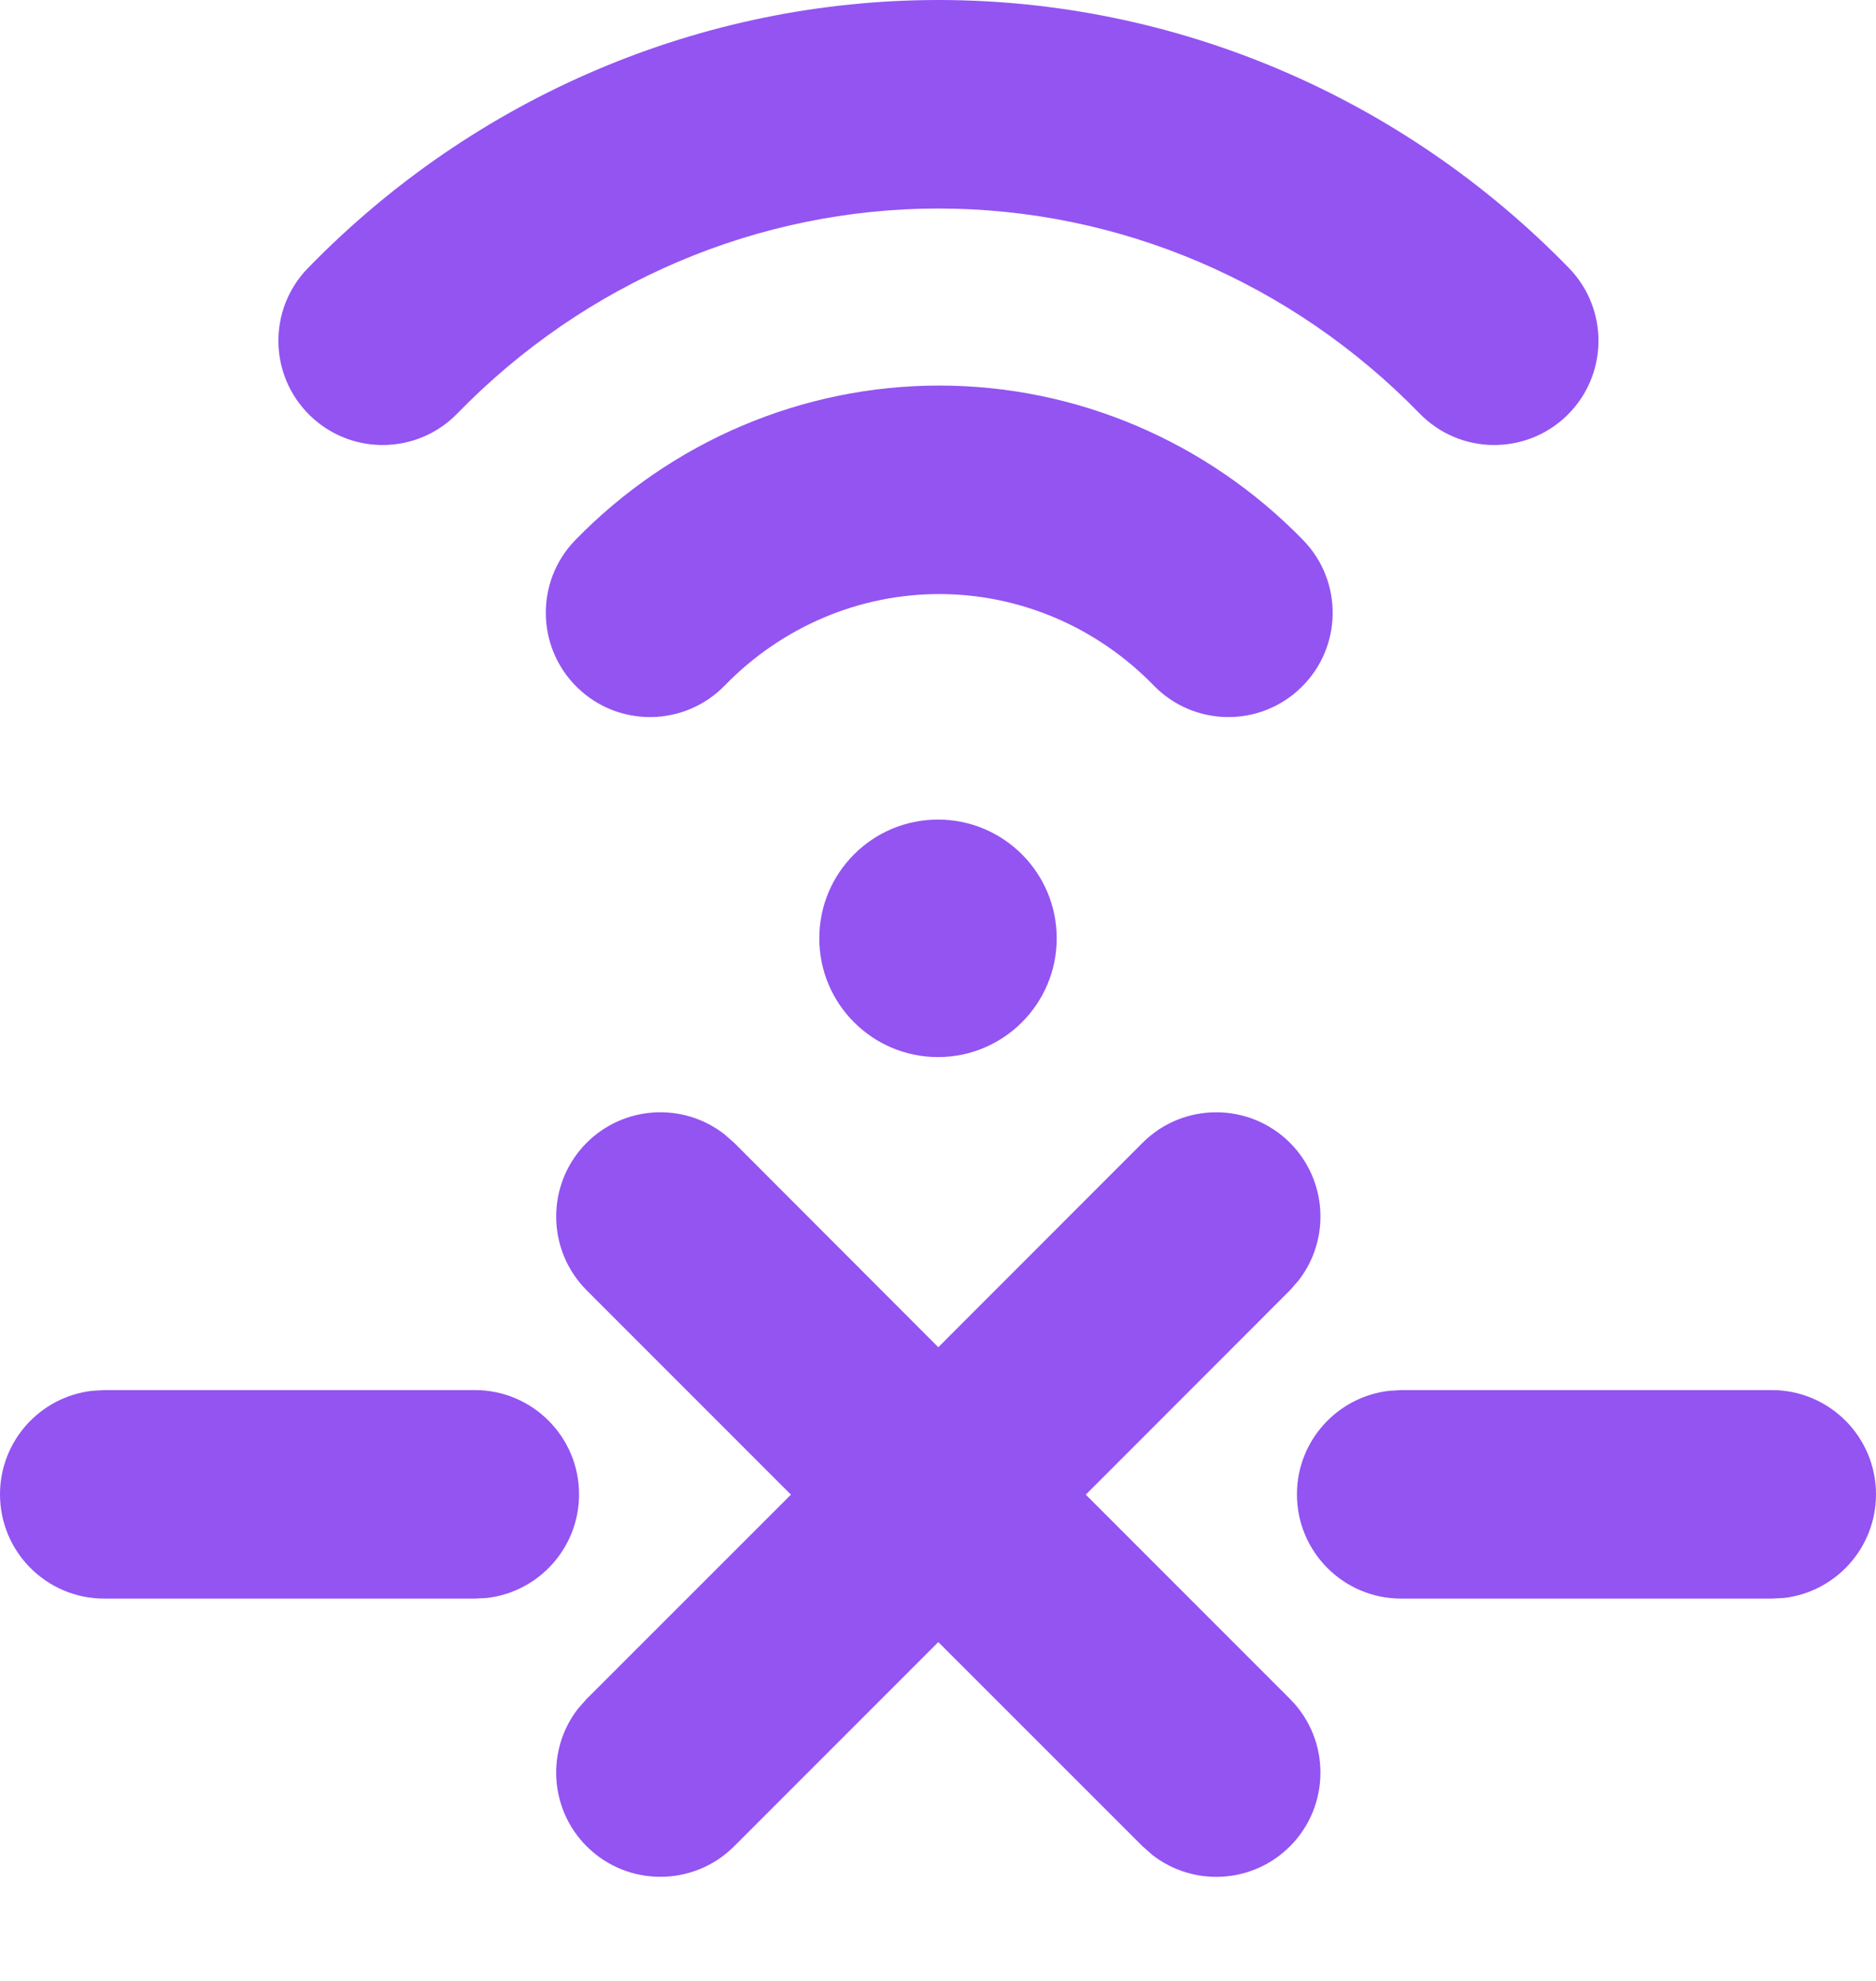 <svg width="18" height="19" viewBox="0 0 18 19" fill="none" xmlns="http://www.w3.org/2000/svg">
<path fill-rule="evenodd" clip-rule="evenodd" d="M6.949 10.878L7.044 10.961L9.003 12.922L10.963 10.961C11.353 10.571 11.986 10.571 12.377 10.961C12.737 11.322 12.765 11.889 12.46 12.281L12.377 12.376L10.418 14.336L12.377 16.295C12.767 16.685 12.767 17.319 12.377 17.709C12.016 18.07 11.449 18.097 11.057 17.792L10.963 17.709L9.003 15.75L7.044 17.709C6.653 18.099 6.02 18.099 5.629 17.709C5.269 17.349 5.241 16.781 5.546 16.389L5.629 16.295L7.589 14.336L5.629 12.376C5.239 11.985 5.239 11.352 5.629 10.961C5.99 10.601 6.557 10.573 6.949 10.878ZM17 13.333C17.552 13.333 18 13.781 18 14.333C18 14.846 17.614 15.269 17.117 15.327L17 15.333H13.444C12.892 15.333 12.444 14.886 12.444 14.333C12.444 13.82 12.831 13.398 13.328 13.34L13.444 13.333H17ZM4.556 13.333C5.108 13.333 5.556 13.781 5.556 14.333C5.556 14.846 5.17 15.269 4.672 15.327L4.556 15.333H1C0.448 15.333 0 14.886 0 14.333C0 13.82 0.386 13.398 0.883 13.34L1 13.333H4.556ZM9 7.861C9.629 7.861 10.139 8.371 10.139 9C10.139 9.629 9.629 10.139 9 10.139C8.371 10.139 7.861 9.629 7.861 9C7.861 8.371 8.371 7.861 9 7.861ZM9.012 3.698C10.324 3.698 11.58 4.232 12.503 5.18C12.889 5.576 12.88 6.209 12.484 6.594C12.088 6.98 11.455 6.971 11.07 6.575C10.522 6.012 9.782 5.698 9.012 5.698C8.242 5.698 7.502 6.012 6.954 6.575C6.568 6.971 5.935 6.98 5.539 6.594C5.144 6.209 5.135 5.576 5.52 5.18C6.444 4.232 7.7 3.698 9.012 3.698ZM9.004 0C11.276 0 13.452 0.926 15.054 2.571C15.439 2.967 15.43 3.6 15.035 3.985C14.639 4.37 14.006 4.362 13.621 3.966C12.394 2.706 10.734 2 9.004 2C7.274 2 5.614 2.706 4.388 3.966C4.003 4.362 3.369 4.37 2.974 3.985C2.578 3.6 2.569 2.967 2.955 2.571C4.556 0.926 6.733 0 9.004 0Z" fill="#9354F2"/>
</svg>
